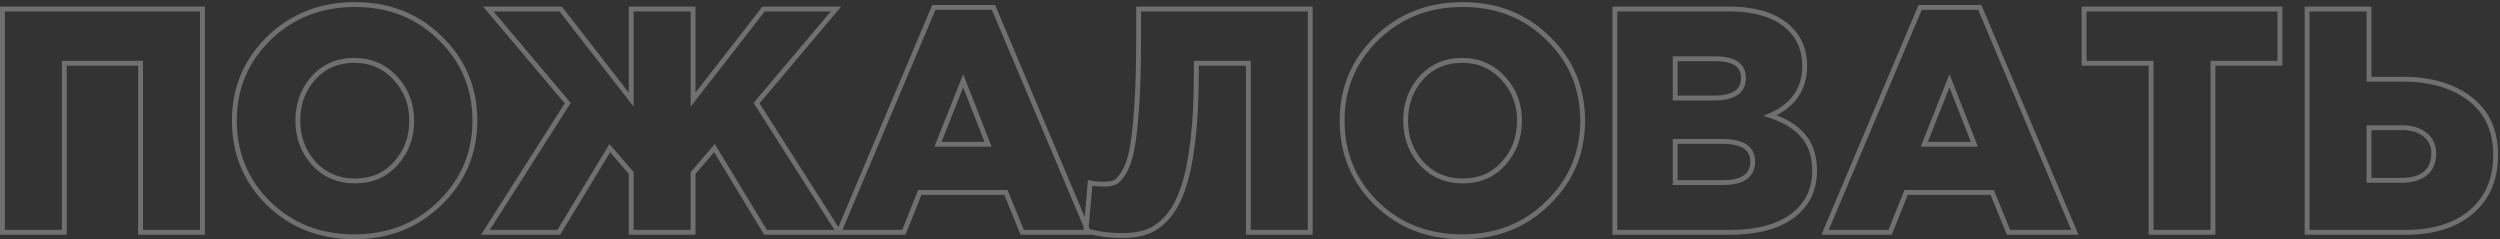 <?xml version="1.0" encoding="UTF-8"?> <svg xmlns="http://www.w3.org/2000/svg" width="721" height="69" viewBox="0 0 721 69" fill="none"><rect x="0" y="0" width="721" height="69" fill="#333333" stroke="none"/> <path d="M0.704 67H0.004V67.7H0.704V67ZM0.704 2.6V1.9H0.004V2.6H0.704ZM58.388 2.6H59.088V1.9H58.388V2.6ZM58.388 67V67.7H59.088V67H58.388ZM40.54 67H39.84V67.7H40.54V67ZM40.54 18.24H41.24V17.54H40.54V18.24ZM18.552 18.24V17.54H17.852V18.24H18.552ZM18.552 67V67.7H19.252V67H18.552ZM1.404 67V2.6H0.004V67H1.404ZM0.704 3.3H58.388V1.9H0.704V3.3ZM57.688 2.6V67H59.088V2.6H57.688ZM58.388 66.3H40.54V67.7H58.388V66.3ZM41.24 67V18.24H39.84V67H41.24ZM40.54 17.54H18.552V18.94H40.54V17.54ZM17.852 18.24V67H19.252V18.24H17.852ZM18.552 66.3H0.704V67.7H18.552V66.3ZM126.926 58.536L126.438 58.034L126.436 58.036L126.926 58.536ZM77.43 58.628L76.937 59.125L76.942 59.13L77.43 58.628ZM77.522 11.064L77.034 10.562L77.031 10.564L77.522 11.064ZM127.018 11.064L126.525 11.561L126.53 11.566L127.018 11.064ZM114.138 47.128L113.62 46.657L113.615 46.662L114.138 47.128ZM114.046 22.564L113.528 23.035L113.533 23.04L114.046 22.564ZM90.402 22.472L89.884 22.001L89.879 22.006L90.402 22.472ZM90.494 47.128L89.972 47.594L89.981 47.604L90.494 47.128ZM126.436 58.036C119.951 64.4 111.882 67.588 102.178 67.588V68.988C112.223 68.988 120.652 65.674 127.416 59.036L126.436 58.036ZM102.178 67.588C92.472 67.588 84.401 64.43 77.918 58.126L76.942 59.13C83.706 65.706 92.135 68.988 102.178 68.988V67.588ZM77.922 58.131C71.495 51.763 68.286 44.001 68.286 34.8H66.886C66.886 44.367 70.24 52.49 76.937 59.125L77.922 58.131ZM68.286 34.8C68.286 25.664 71.523 17.933 78.012 11.564L77.031 10.564C70.273 17.198 66.886 25.29 66.886 34.8H68.286ZM78.01 11.566C84.556 5.2 92.658 2.012 102.362 2.012V0.612C92.317 0.612 83.858 3.926 77.034 10.562L78.01 11.566ZM102.362 2.012C112.066 2.012 120.103 5.199 126.525 11.561L127.51 10.567C120.807 3.926 112.407 0.612 102.362 0.612V2.012ZM126.53 11.566C133.016 17.872 136.254 25.602 136.254 34.8H137.654C137.654 25.23 134.268 17.136 127.506 10.562L126.53 11.566ZM136.254 34.8C136.254 43.934 132.988 51.665 126.438 58.034L127.414 59.038C134.235 52.405 137.654 44.312 137.654 34.8H136.254ZM102.362 52.888C107.391 52.888 111.512 51.128 114.661 47.594L113.615 46.662C110.753 49.875 107.024 51.488 102.362 51.488V52.888ZM114.656 47.599C117.847 44.088 119.438 39.807 119.438 34.8H118.038C118.038 39.483 116.562 43.421 113.62 46.657L114.656 47.599ZM119.438 34.8C119.438 29.847 117.812 25.596 114.559 22.088L113.533 23.04C116.535 26.278 118.038 30.185 118.038 34.8H119.438ZM114.563 22.093C111.298 18.508 107.152 16.712 102.178 16.712V18.112C106.772 18.112 110.537 19.751 113.528 23.035L114.563 22.093ZM102.178 16.712C97.208 16.712 93.09 18.474 89.884 22.001L90.92 22.943C93.847 19.723 97.58 18.112 102.178 18.112V16.712ZM89.879 22.006C86.751 25.518 85.194 29.797 85.194 34.8H86.594C86.594 30.113 88.042 26.173 90.924 22.938L89.879 22.006ZM85.194 34.8C85.194 39.749 86.786 44.026 89.972 47.594L91.016 46.662C88.069 43.361 86.594 39.419 86.594 34.8H85.194ZM89.981 47.604C93.247 51.127 97.392 52.888 102.362 52.888V51.488C97.764 51.488 93.997 49.876 91.007 46.652L89.981 47.604ZM139.995 67L139.404 66.624L138.719 67.7H139.995V67ZM163.731 29.74L164.321 30.116L164.598 29.682L164.266 29.288L163.731 29.74ZM140.823 2.6V1.9H139.316L140.288 3.051L140.823 2.6ZM161.707 2.6L162.259 2.17L162.049 1.9H161.707V2.6ZM182.039 28.728L181.486 29.158L182.739 30.767V28.728H182.039ZM182.039 2.6V1.9H181.339V2.6H182.039ZM199.887 2.6H200.587V1.9H199.887V2.6ZM199.887 28.728H199.187V30.767L200.439 29.158L199.887 28.728ZM220.219 2.6V1.9H219.877L219.666 2.17L220.219 2.6ZM241.103 2.6L241.638 3.051L242.61 1.9H241.103V2.6ZM218.195 29.74L217.66 29.288L217.328 29.682L217.604 30.116L218.195 29.74ZM241.931 67V67.7H243.207L242.521 66.624L241.931 67ZM220.771 67L220.172 67.363L220.377 67.7H220.771V67ZM206.051 42.712L206.65 42.349L206.149 41.523L205.52 42.256L206.051 42.712ZM199.887 49.888L199.356 49.432L199.187 49.629V49.888H199.887ZM199.887 67V67.7H200.587V67H199.887ZM182.039 67H181.339V67.7H182.039V67ZM182.039 49.888H182.739V49.629L182.57 49.432L182.039 49.888ZM175.875 42.712L176.406 42.256L175.777 41.523L175.276 42.349L175.875 42.712ZM161.155 67V67.7H161.549L161.754 67.363L161.155 67ZM140.585 67.376L164.321 30.116L163.14 29.364L139.404 66.624L140.585 67.376ZM164.266 29.288L141.358 2.148L140.288 3.051L163.196 30.192L164.266 29.288ZM140.823 3.3H161.707V1.9H140.823V3.3ZM161.154 3.03L181.486 29.158L182.591 28.298L162.259 2.17L161.154 3.03ZM182.739 28.728V2.6H181.339V28.728H182.739ZM182.039 3.3H199.887V1.9H182.039V3.3ZM199.187 2.6V28.728H200.587V2.6H199.187ZM200.439 29.158L220.771 3.03L219.666 2.17L199.334 28.298L200.439 29.158ZM220.219 3.3H241.103V1.9H220.219V3.3ZM240.568 2.148L217.66 29.288L218.73 30.192L241.638 3.051L240.568 2.148ZM217.604 30.116L241.34 67.376L242.521 66.624L218.785 29.364L217.604 30.116ZM241.931 66.3H220.771V67.7H241.931V66.3ZM221.37 66.637L206.65 42.349L205.452 43.075L220.172 67.363L221.37 66.637ZM205.52 42.256L199.356 49.432L200.418 50.344L206.582 43.168L205.52 42.256ZM199.187 49.888V67H200.587V49.888H199.187ZM199.887 66.3H182.039V67.7H199.887V66.3ZM182.739 67V49.888H181.339V67H182.739ZM182.57 49.432L176.406 42.256L175.344 43.168L181.508 50.344L182.57 49.432ZM175.276 42.349L160.556 66.637L161.754 67.363L176.474 43.075L175.276 42.349ZM161.155 66.3H139.995V67.7H161.155V66.3ZM241.904 67L241.259 66.728L240.848 67.7H241.904V67ZM269.32 2.14V1.44H268.855L268.675 1.867L269.32 2.14ZM286.524 2.14L287.168 1.867L286.988 1.44H286.524V2.14ZM313.94 67V67.7H314.995L314.584 66.728L313.94 67ZM294.804 67L294.155 67.264L294.333 67.7H294.804V67ZM290.112 55.5L290.76 55.236L290.582 54.8H290.112V55.5ZM265.272 55.5V54.8H264.798L264.622 55.24L265.272 55.5ZM260.672 67V67.7H261.145L261.321 67.26L260.672 67ZM270.516 41.608L269.865 41.35L269.485 42.308H270.516V41.608ZM284.96 41.608V42.308H285.986L285.611 41.352L284.96 41.608ZM277.784 23.3L278.435 23.044L277.788 21.392L277.133 23.042L277.784 23.3ZM242.548 67.272L269.964 2.413L268.675 1.867L241.259 66.728L242.548 67.272ZM269.32 2.84H286.524V1.44H269.32V2.84ZM285.879 2.413L313.295 67.272L314.584 66.728L287.168 1.867L285.879 2.413ZM313.94 66.3H294.804V67.7H313.94V66.3ZM295.452 66.736L290.76 55.236L289.463 55.764L294.155 67.264L295.452 66.736ZM290.112 54.8H265.272V56.2H290.112V54.8ZM264.622 55.24L260.022 66.74L261.321 67.26L265.921 55.76L264.622 55.24ZM260.672 66.3H241.904V67.7H260.672V66.3ZM270.516 42.308H284.96V40.908H270.516V42.308ZM285.611 41.352L278.435 23.044L277.132 23.555L284.308 41.863L285.611 41.352ZM277.133 23.042L269.865 41.35L271.166 41.866L278.434 23.558L277.133 23.042ZM313.196 66.448L312.499 66.387L312.451 66.937L312.975 67.112L313.196 66.448ZM314.392 52.74L314.544 52.057L313.764 51.883L313.695 52.679L314.392 52.74ZM321.568 52.556L321.862 53.192L321.862 53.192L321.568 52.556ZM324.144 49.704L323.548 49.337L323.544 49.344L324.144 49.704ZM326.444 43.08L327.131 43.214L327.132 43.212L326.444 43.08ZM327.824 30.844L328.523 30.893L328.523 30.892L327.824 30.844ZM328.376 2.6V1.9H327.676V2.6H328.376ZM377.872 2.6H378.572V1.9H377.872V2.6ZM377.872 67V67.7H378.572V67H377.872ZM360.024 67H359.324V67.7H360.024V67ZM360.024 18.24H360.724V17.54H360.024V18.24ZM345.028 18.24V17.54H344.328V18.24H345.028ZM341.164 54.396L340.504 54.164L340.501 54.171L341.164 54.396ZM336.656 62.676L337.174 63.147L337.181 63.139L336.656 62.676ZM330.86 66.816L330.621 66.158L330.615 66.161L330.86 66.816ZM323.868 67.22C319.749 67.22 316.271 66.735 313.418 65.784L312.975 67.112C316.01 68.124 319.647 68.62 323.868 68.62V67.22ZM313.894 66.509L315.09 52.801L313.695 52.679L312.499 66.387L313.894 66.509ZM314.241 53.423C315.412 53.684 316.847 53.808 318.532 53.808V52.408C316.906 52.408 315.581 52.287 314.544 52.057L314.241 53.423ZM318.532 53.808C319.823 53.808 320.943 53.615 321.862 53.192L321.275 51.92C320.599 52.233 319.695 52.408 318.532 52.408V53.808ZM321.862 53.192C322.864 52.729 323.814 51.615 324.745 50.064L323.544 49.344C322.635 50.859 321.868 51.647 321.275 51.92L321.862 53.192ZM324.741 50.071C325.783 48.377 326.571 46.079 327.131 43.214L325.757 42.946C325.214 45.724 324.469 47.842 323.548 49.337L324.741 50.071ZM327.132 43.212C327.692 40.288 328.154 36.177 328.523 30.893L327.126 30.795C326.759 36.06 326.301 40.107 325.757 42.948L327.132 43.212ZM328.523 30.892C328.892 25.535 329.076 19.078 329.076 11.524H327.676C327.676 19.058 327.493 25.481 327.126 30.796L328.523 30.892ZM329.076 11.524V2.6H327.676V11.524H329.076ZM328.376 3.3H377.872V1.9H328.376V3.3ZM377.172 2.6V67H378.572V2.6H377.172ZM377.872 66.3H360.024V67.7H377.872V66.3ZM360.724 67V18.24H359.324V67H360.724ZM360.024 17.54H345.028V18.94H360.024V17.54ZM344.328 18.24V20.724H345.728V18.24H344.328ZM344.328 20.724C344.328 28.372 343.992 34.997 343.321 40.605L344.711 40.771C345.39 35.093 345.728 28.41 345.728 20.724H344.328ZM343.321 40.605C342.65 46.221 341.707 50.735 340.504 54.164L341.825 54.628C343.075 51.065 344.034 46.441 344.711 40.771L343.321 40.605ZM340.501 54.171C339.357 57.543 337.895 60.215 336.131 62.213L337.181 63.139C339.098 60.967 340.641 58.118 341.827 54.621L340.501 54.171ZM336.138 62.205C334.355 64.167 332.513 65.47 330.621 66.158L331.1 67.474C333.255 66.69 335.278 65.233 337.174 63.147L336.138 62.205ZM330.615 66.161C328.749 66.86 326.506 67.22 323.868 67.22V68.62C326.628 68.62 329.046 68.244 331.106 67.471L330.615 66.161ZM446.41 58.536L445.922 58.034L445.92 58.036L446.41 58.536ZM396.914 58.628L396.422 59.125L396.426 59.13L396.914 58.628ZM397.006 11.064L396.518 10.562L396.516 10.564L397.006 11.064ZM446.502 11.064L446.01 11.561L446.014 11.566L446.502 11.064ZM433.622 47.128L433.104 46.657L433.1 46.662L433.622 47.128ZM433.53 22.564L433.013 23.035L433.017 23.04L433.53 22.564ZM409.886 22.472L409.368 22.001L409.364 22.006L409.886 22.472ZM409.978 47.128L409.456 47.594L409.465 47.604L409.978 47.128ZM445.92 58.036C439.436 64.4 431.366 67.588 421.662 67.588V68.988C431.707 68.988 440.137 65.674 446.901 59.036L445.92 58.036ZM421.662 67.588C411.956 67.588 403.886 64.43 397.402 58.126L396.426 59.13C403.191 65.706 411.619 68.988 421.662 68.988V67.588ZM397.407 58.131C390.979 51.763 387.77 44.001 387.77 34.8H386.37C386.37 44.367 389.724 52.49 396.422 59.125L397.407 58.131ZM387.77 34.8C387.77 25.664 391.007 17.933 397.497 11.564L396.516 10.564C389.757 17.198 386.37 25.29 386.37 34.8H387.77ZM397.494 11.566C404.041 5.2 412.142 2.012 421.846 2.012V0.612C411.801 0.612 403.342 3.926 396.518 10.562L397.494 11.566ZM421.846 2.012C431.55 2.012 439.588 5.199 446.01 11.561L446.995 10.567C440.291 3.926 431.891 0.612 421.846 0.612V2.012ZM446.014 11.566C452.5 17.872 455.738 25.602 455.738 34.8H457.138C457.138 25.23 453.752 17.136 446.99 10.562L446.014 11.566ZM455.738 34.8C455.738 43.934 452.472 51.665 445.922 58.034L446.898 59.038C453.719 52.405 457.138 44.312 457.138 34.8H455.738ZM421.846 52.888C426.875 52.888 430.996 51.128 434.145 47.594L433.1 46.662C430.238 49.875 426.508 51.488 421.846 51.488V52.888ZM434.14 47.599C437.332 44.088 438.922 39.807 438.922 34.8H437.522C437.522 39.483 436.046 43.421 433.104 46.657L434.14 47.599ZM438.922 34.8C438.922 29.847 437.297 25.596 434.044 22.088L433.017 23.04C436.02 26.278 437.522 30.185 437.522 34.8H438.922ZM434.048 22.093C430.783 18.508 426.637 16.712 421.662 16.712V18.112C426.256 18.112 430.022 19.751 433.013 23.035L434.048 22.093ZM421.662 16.712C416.692 16.712 412.575 18.474 409.368 22.001L410.404 22.943C413.331 19.723 417.064 18.112 421.662 18.112V16.712ZM409.364 22.006C406.235 25.518 404.678 29.797 404.678 34.8H406.078C406.078 30.113 407.526 26.173 410.409 22.938L409.364 22.006ZM404.678 34.8C404.678 39.749 406.27 44.026 409.456 47.594L410.5 46.662C407.553 43.361 406.078 39.419 406.078 34.8H404.678ZM409.465 47.604C412.731 51.127 416.876 52.888 421.846 52.888V51.488C417.248 51.488 413.481 49.876 410.492 46.652L409.465 47.604ZM465.735 67H465.035V67.7H465.735V67ZM465.735 2.6V1.9H465.035V2.6H465.735ZM516.335 8.396L516.83 7.901L516.83 7.901L516.335 8.396ZM510.539 33.328L510.26 32.686L508.563 33.425L510.324 33.994L510.539 33.328ZM520.015 39.124L519.483 39.578L519.489 39.586L520.015 39.124ZM516.887 62.308L517.299 62.874L517.305 62.87L516.887 62.308ZM483.123 52.648H482.423V53.348H483.123V52.648ZM483.123 40.78V40.08H482.423V40.78H483.123ZM483.123 28.268H482.423V28.968H483.123V28.268ZM483.123 16.952V16.252H482.423V16.952H483.123ZM466.435 67V2.6H465.035V67H466.435ZM465.735 3.3H498.763V1.9H465.735V3.3ZM498.763 3.3C506.51 3.3 512.156 5.206 515.84 8.891L516.83 7.901C512.787 3.858 506.718 1.9 498.763 1.9V3.3ZM515.84 8.891C518.455 11.506 519.775 14.848 519.775 18.976H521.175C521.175 14.517 519.735 10.806 516.83 7.901L515.84 8.891ZM519.775 18.976C519.775 22.198 518.979 24.921 517.416 27.18C515.85 29.441 513.481 31.284 510.26 32.686L510.819 33.97C514.221 32.489 516.821 30.499 518.567 27.976C520.315 25.451 521.175 22.439 521.175 18.976H519.775ZM510.324 33.994C514.41 35.316 517.443 37.189 519.483 39.578L520.548 38.669C518.294 36.029 515.009 34.038 510.755 32.662L510.324 33.994ZM519.489 39.586C521.558 41.942 522.627 45.136 522.627 49.244H524.027C524.027 44.888 522.889 41.336 520.541 38.662L519.489 39.586ZM522.627 49.244C522.627 54.551 520.579 58.694 516.47 61.746L517.305 62.87C521.782 59.544 524.027 54.977 524.027 49.244H522.627ZM516.475 61.742C512.344 64.752 506.529 66.3 498.947 66.3V67.7C506.699 67.7 512.844 66.12 517.299 62.874L516.475 61.742ZM498.947 66.3H465.735V67.7H498.947V66.3ZM483.123 53.348H496.923V51.948H483.123V53.348ZM496.923 53.348C499.837 53.348 502.147 52.835 503.745 51.701C505.387 50.535 506.179 48.786 506.179 46.576H504.779C504.779 48.414 504.145 49.7 502.935 50.559C501.681 51.449 499.714 51.948 496.923 51.948V53.348ZM506.179 46.576C506.179 44.438 505.356 42.757 503.681 41.646C502.056 40.568 499.708 40.08 496.739 40.08V41.48C499.597 41.48 501.619 41.958 502.907 42.812C504.145 43.633 504.779 44.849 504.779 46.576H506.179ZM496.739 40.08H483.123V41.48H496.739V40.08ZM482.423 40.78V52.648H483.823V40.78H482.423ZM483.123 28.968H494.347V27.568H483.123V28.968ZM494.347 28.968C497.227 28.968 499.51 28.479 501.091 27.397C502.719 26.282 503.511 24.6 503.511 22.472H502.111C502.111 24.208 501.493 25.424 500.3 26.241C499.059 27.091 497.11 27.568 494.347 27.568V28.968ZM503.511 22.472C503.511 20.435 502.749 18.822 501.182 17.754C499.662 16.718 497.472 16.252 494.715 16.252V17.652C497.356 17.652 499.213 18.106 500.393 18.91C501.524 19.682 502.111 20.829 502.111 22.472H503.511ZM494.715 16.252H483.123V17.652H494.715V16.252ZM482.423 16.952V28.268H483.823V16.952H482.423ZM526.349 67L525.704 66.728L525.293 67.7H526.349V67ZM553.765 2.14V1.44H553.301L553.12 1.867L553.765 2.14ZM570.969 2.14L571.614 1.867L571.433 1.44H570.969V2.14ZM598.385 67V67.7H599.441L599.03 66.728L598.385 67ZM579.249 67L578.601 67.264L578.778 67.7H579.249V67ZM574.557 55.5L575.205 55.236L575.027 54.8H574.557V55.5ZM549.717 55.5V54.8H549.243L549.067 55.24L549.717 55.5ZM545.117 67V67.7H545.591L545.767 67.26L545.117 67ZM554.961 41.608L554.31 41.35L553.93 42.308H554.961V41.608ZM569.405 41.608V42.308H570.431L570.057 41.352L569.405 41.608ZM562.229 23.3L562.881 23.044L562.233 21.392L561.578 23.042L562.229 23.3ZM526.994 67.272L554.41 2.413L553.12 1.867L525.704 66.728L526.994 67.272ZM553.765 2.84H570.969V1.44H553.765V2.84ZM570.324 2.413L597.74 67.272L599.03 66.728L571.614 1.867L570.324 2.413ZM598.385 66.3H579.249V67.7H598.385V66.3ZM579.897 66.736L575.205 55.236L573.909 55.764L578.601 67.264L579.897 66.736ZM574.557 54.8H549.717V56.2H574.557V54.8ZM549.067 55.24L544.467 66.74L545.767 67.26L550.367 55.76L549.067 55.24ZM545.117 66.3H526.349V67.7H545.117V66.3ZM554.961 42.308H569.405V40.908H554.961V42.308ZM570.057 41.352L562.881 23.044L561.577 23.555L568.753 41.863L570.057 41.352ZM561.578 23.042L554.31 41.35L555.611 41.866L562.879 23.558L561.578 23.042ZM620.366 67H619.666V67.7H620.366V67ZM620.366 18.24H621.066V17.54H620.366V18.24ZM601.046 18.24H600.346V18.94H601.046V18.24ZM601.046 2.6V1.9H600.346V2.6H601.046ZM657.534 2.6H658.234V1.9H657.534V2.6ZM657.534 18.24V18.94H658.234V18.24H657.534ZM638.214 18.24V17.54H637.514V18.24H638.214ZM638.214 67V67.7H638.914V67H638.214ZM621.066 67V18.24H619.666V67H621.066ZM620.366 17.54H601.046V18.94H620.366V17.54ZM601.746 18.24V2.6H600.346V18.24H601.746ZM601.046 3.3H657.534V1.9H601.046V3.3ZM656.834 2.6V18.24H658.234V2.6H656.834ZM657.534 17.54H638.214V18.94H657.534V17.54ZM637.514 18.24V67H638.914V18.24H637.514ZM638.214 66.3H620.366V67.7H638.214V66.3ZM665.368 67H664.668V67.7H665.368V67ZM665.368 2.6V1.9H664.668V2.6H665.368ZM683.216 2.6H683.916V1.9H683.216V2.6ZM683.216 22.84H682.516V23.54H683.216V22.84ZM712.38 28.544L711.951 29.097L711.956 29.101L712.38 28.544ZM712.748 61.112L713.199 61.648L713.203 61.644L712.748 61.112ZM683.216 52.004H682.516V52.704H683.216V52.004ZM699.408 50.072L699.848 50.617L699.85 50.615L699.408 50.072ZM699.408 38.848L699.85 38.305L699.85 38.305L699.408 38.848ZM683.216 36.824V36.124H682.516V36.824H683.216ZM666.068 67V2.6H664.668V67H666.068ZM665.368 3.3H683.216V1.9H665.368V3.3ZM682.516 2.6V22.84H683.916V2.6H682.516ZM683.216 23.54H692.968V22.14H683.216V23.54ZM692.968 23.54C700.894 23.54 707.199 25.415 711.951 29.097L712.809 27.991C707.747 24.068 701.112 22.14 692.968 22.14V23.54ZM711.956 29.101C716.662 32.689 719.04 37.865 719.04 44.736H720.44C720.44 37.5 717.911 31.881 712.805 27.987L711.956 29.101ZM719.04 44.736C719.04 51.492 716.778 56.745 712.293 60.58L713.203 61.644C718.041 57.506 720.44 51.842 720.44 44.736H719.04ZM712.297 60.577C707.796 64.367 701.685 66.3 693.888 66.3V67.7C701.915 67.7 708.378 65.707 713.199 61.647L712.297 60.577ZM693.888 66.3H665.368V67.7H693.888V66.3ZM683.216 52.704H692.508V51.304H683.216V52.704ZM692.508 52.704C695.601 52.704 698.082 52.043 699.848 50.617L698.968 49.527C697.545 50.677 695.426 51.304 692.508 51.304V52.704ZM699.85 50.615C701.699 49.108 702.592 46.96 702.592 44.276H701.192C701.192 46.622 700.429 48.337 698.966 49.529L699.85 50.615ZM702.592 44.276C702.592 41.811 701.681 39.797 699.85 38.305L698.966 39.391C700.447 40.598 701.192 42.202 701.192 44.276H702.592ZM699.85 38.305C698.032 36.824 695.588 36.124 692.6 36.124V37.524C695.378 37.524 697.472 38.174 698.966 39.391L699.85 38.305ZM692.6 36.124H683.216V37.524H692.6V36.124ZM682.516 36.824V52.004H683.916V36.824H682.516Z" fill="white" fill-opacity="0.3"></path> </svg> 